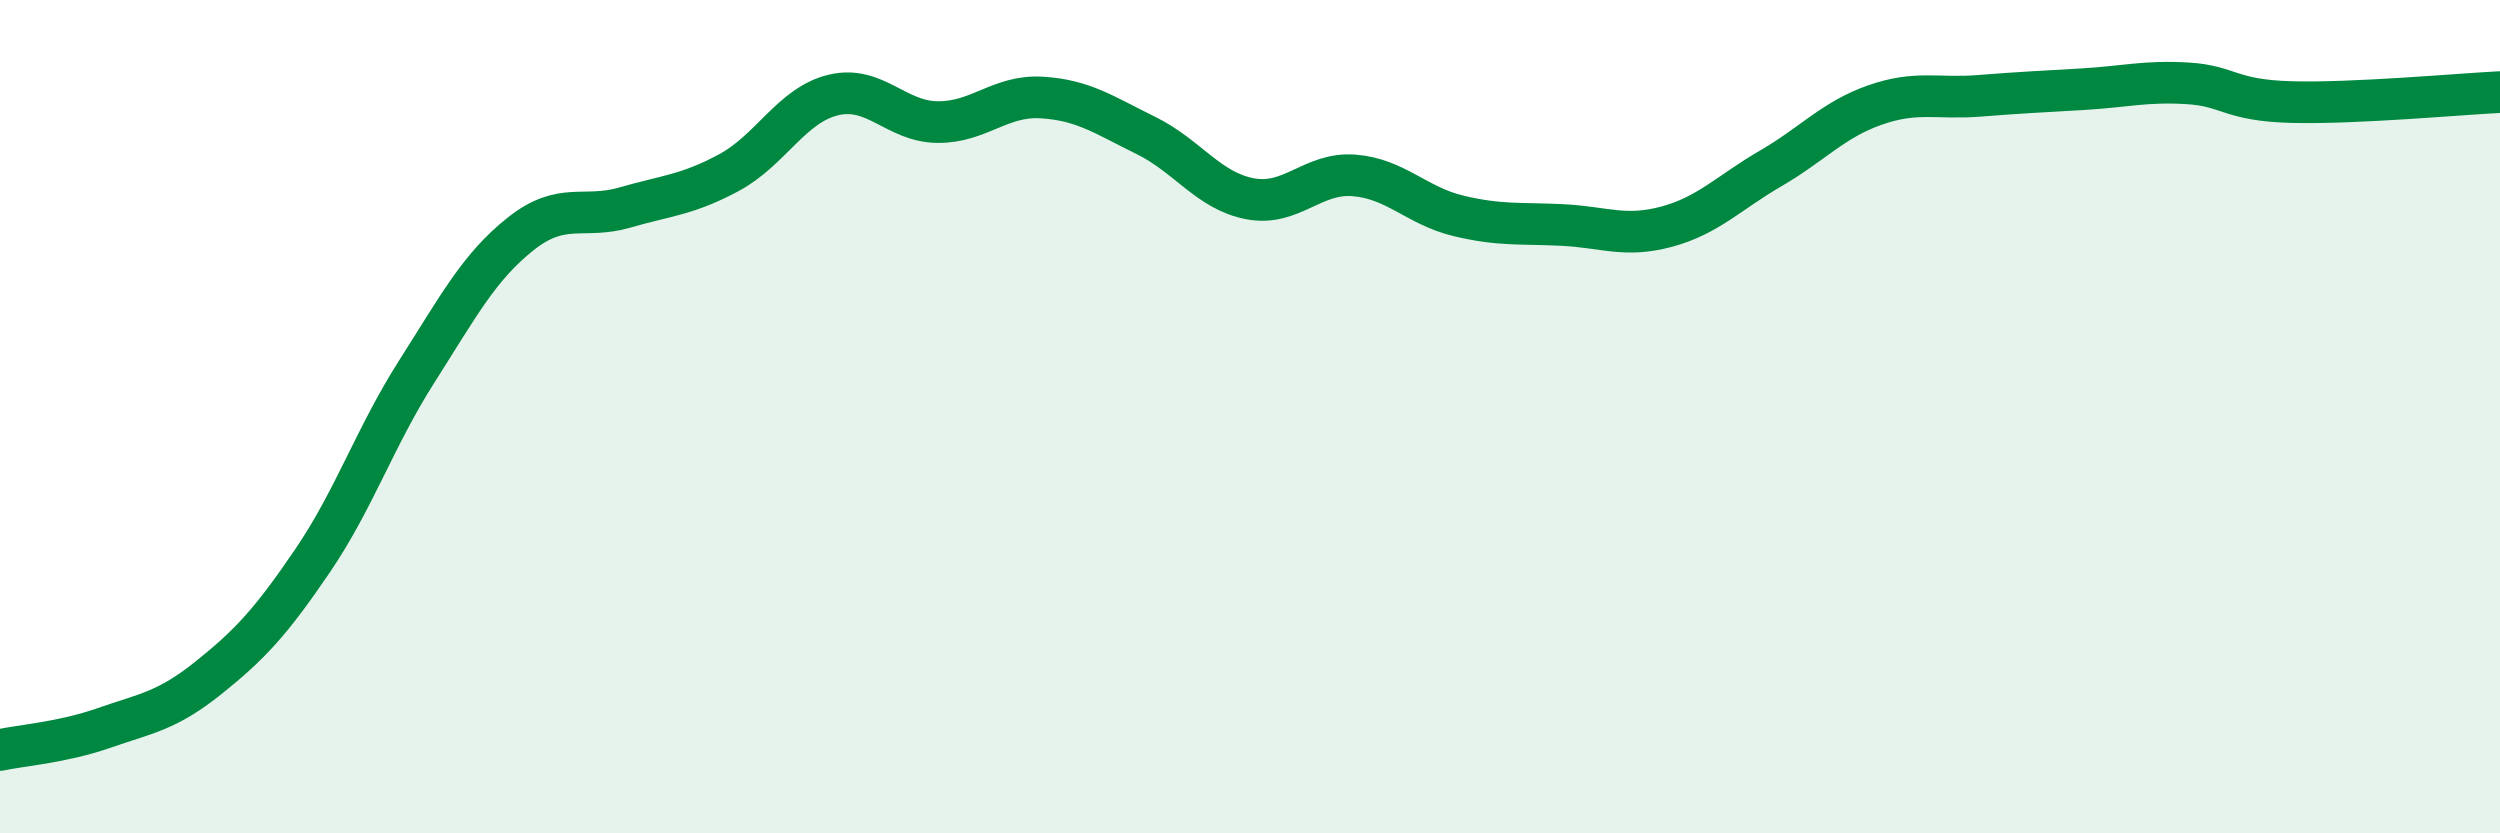 
    <svg width="60" height="20" viewBox="0 0 60 20" xmlns="http://www.w3.org/2000/svg">
      <path
        d="M 0,18 C 0.5,17.89 1.5,17.82 2.5,17.47 C 3.5,17.12 4,17.07 5,16.27 C 6,15.47 6.5,14.93 7.5,13.46 C 8.5,11.99 9,10.49 10,8.92 C 11,7.35 11.5,6.4 12.5,5.61 C 13.5,4.82 14,5.27 15,4.98 C 16,4.69 16.5,4.68 17.5,4.14 C 18.5,3.6 19,2.52 20,2.28 C 21,2.04 21.5,2.92 22.5,2.93 C 23.5,2.94 24,2.28 25,2.34 C 26,2.4 26.5,2.76 27.5,3.25 C 28.5,3.74 29,4.58 30,4.77 C 31,4.96 31.5,4.13 32.5,4.21 C 33.5,4.29 34,4.94 35,5.18 C 36,5.42 36.5,5.35 37.5,5.4 C 38.5,5.45 39,5.71 40,5.44 C 41,5.17 41.5,4.62 42.5,4.04 C 43.5,3.46 44,2.87 45,2.52 C 46,2.17 46.5,2.38 47.5,2.3 C 48.5,2.22 49,2.2 50,2.14 C 51,2.08 51.5,1.94 52.5,2 C 53.5,2.06 53.5,2.41 55,2.45 C 56.5,2.49 59,2.26 60,2.21L60 20L0 20Z"
        fill="#008740"
        opacity="0.1"
        stroke-linecap="round"
        stroke-linejoin="round"
      />
      <path
        d="M 0,18 C 0.5,17.89 1.5,17.82 2.5,17.47 C 3.5,17.12 4,17.07 5,16.27 C 6,15.47 6.5,14.93 7.5,13.46 C 8.5,11.99 9,10.49 10,8.92 C 11,7.35 11.5,6.4 12.5,5.61 C 13.5,4.82 14,5.27 15,4.98 C 16,4.69 16.5,4.68 17.5,4.14 C 18.5,3.6 19,2.52 20,2.28 C 21,2.04 21.5,2.92 22.5,2.93 C 23.5,2.94 24,2.28 25,2.34 C 26,2.4 26.5,2.76 27.5,3.25 C 28.5,3.74 29,4.58 30,4.77 C 31,4.96 31.5,4.13 32.5,4.21 C 33.5,4.29 34,4.94 35,5.18 C 36,5.42 36.5,5.35 37.5,5.4 C 38.5,5.45 39,5.71 40,5.44 C 41,5.17 41.5,4.62 42.5,4.04 C 43.5,3.46 44,2.87 45,2.52 C 46,2.17 46.5,2.38 47.5,2.3 C 48.5,2.22 49,2.2 50,2.14 C 51,2.08 51.5,1.94 52.5,2 C 53.5,2.06 53.5,2.41 55,2.45 C 56.5,2.49 59,2.26 60,2.21"
        stroke="#008740"
        stroke-width="1"
        fill="none"
        stroke-linecap="round"
        stroke-linejoin="round"
      />
    </svg>
  